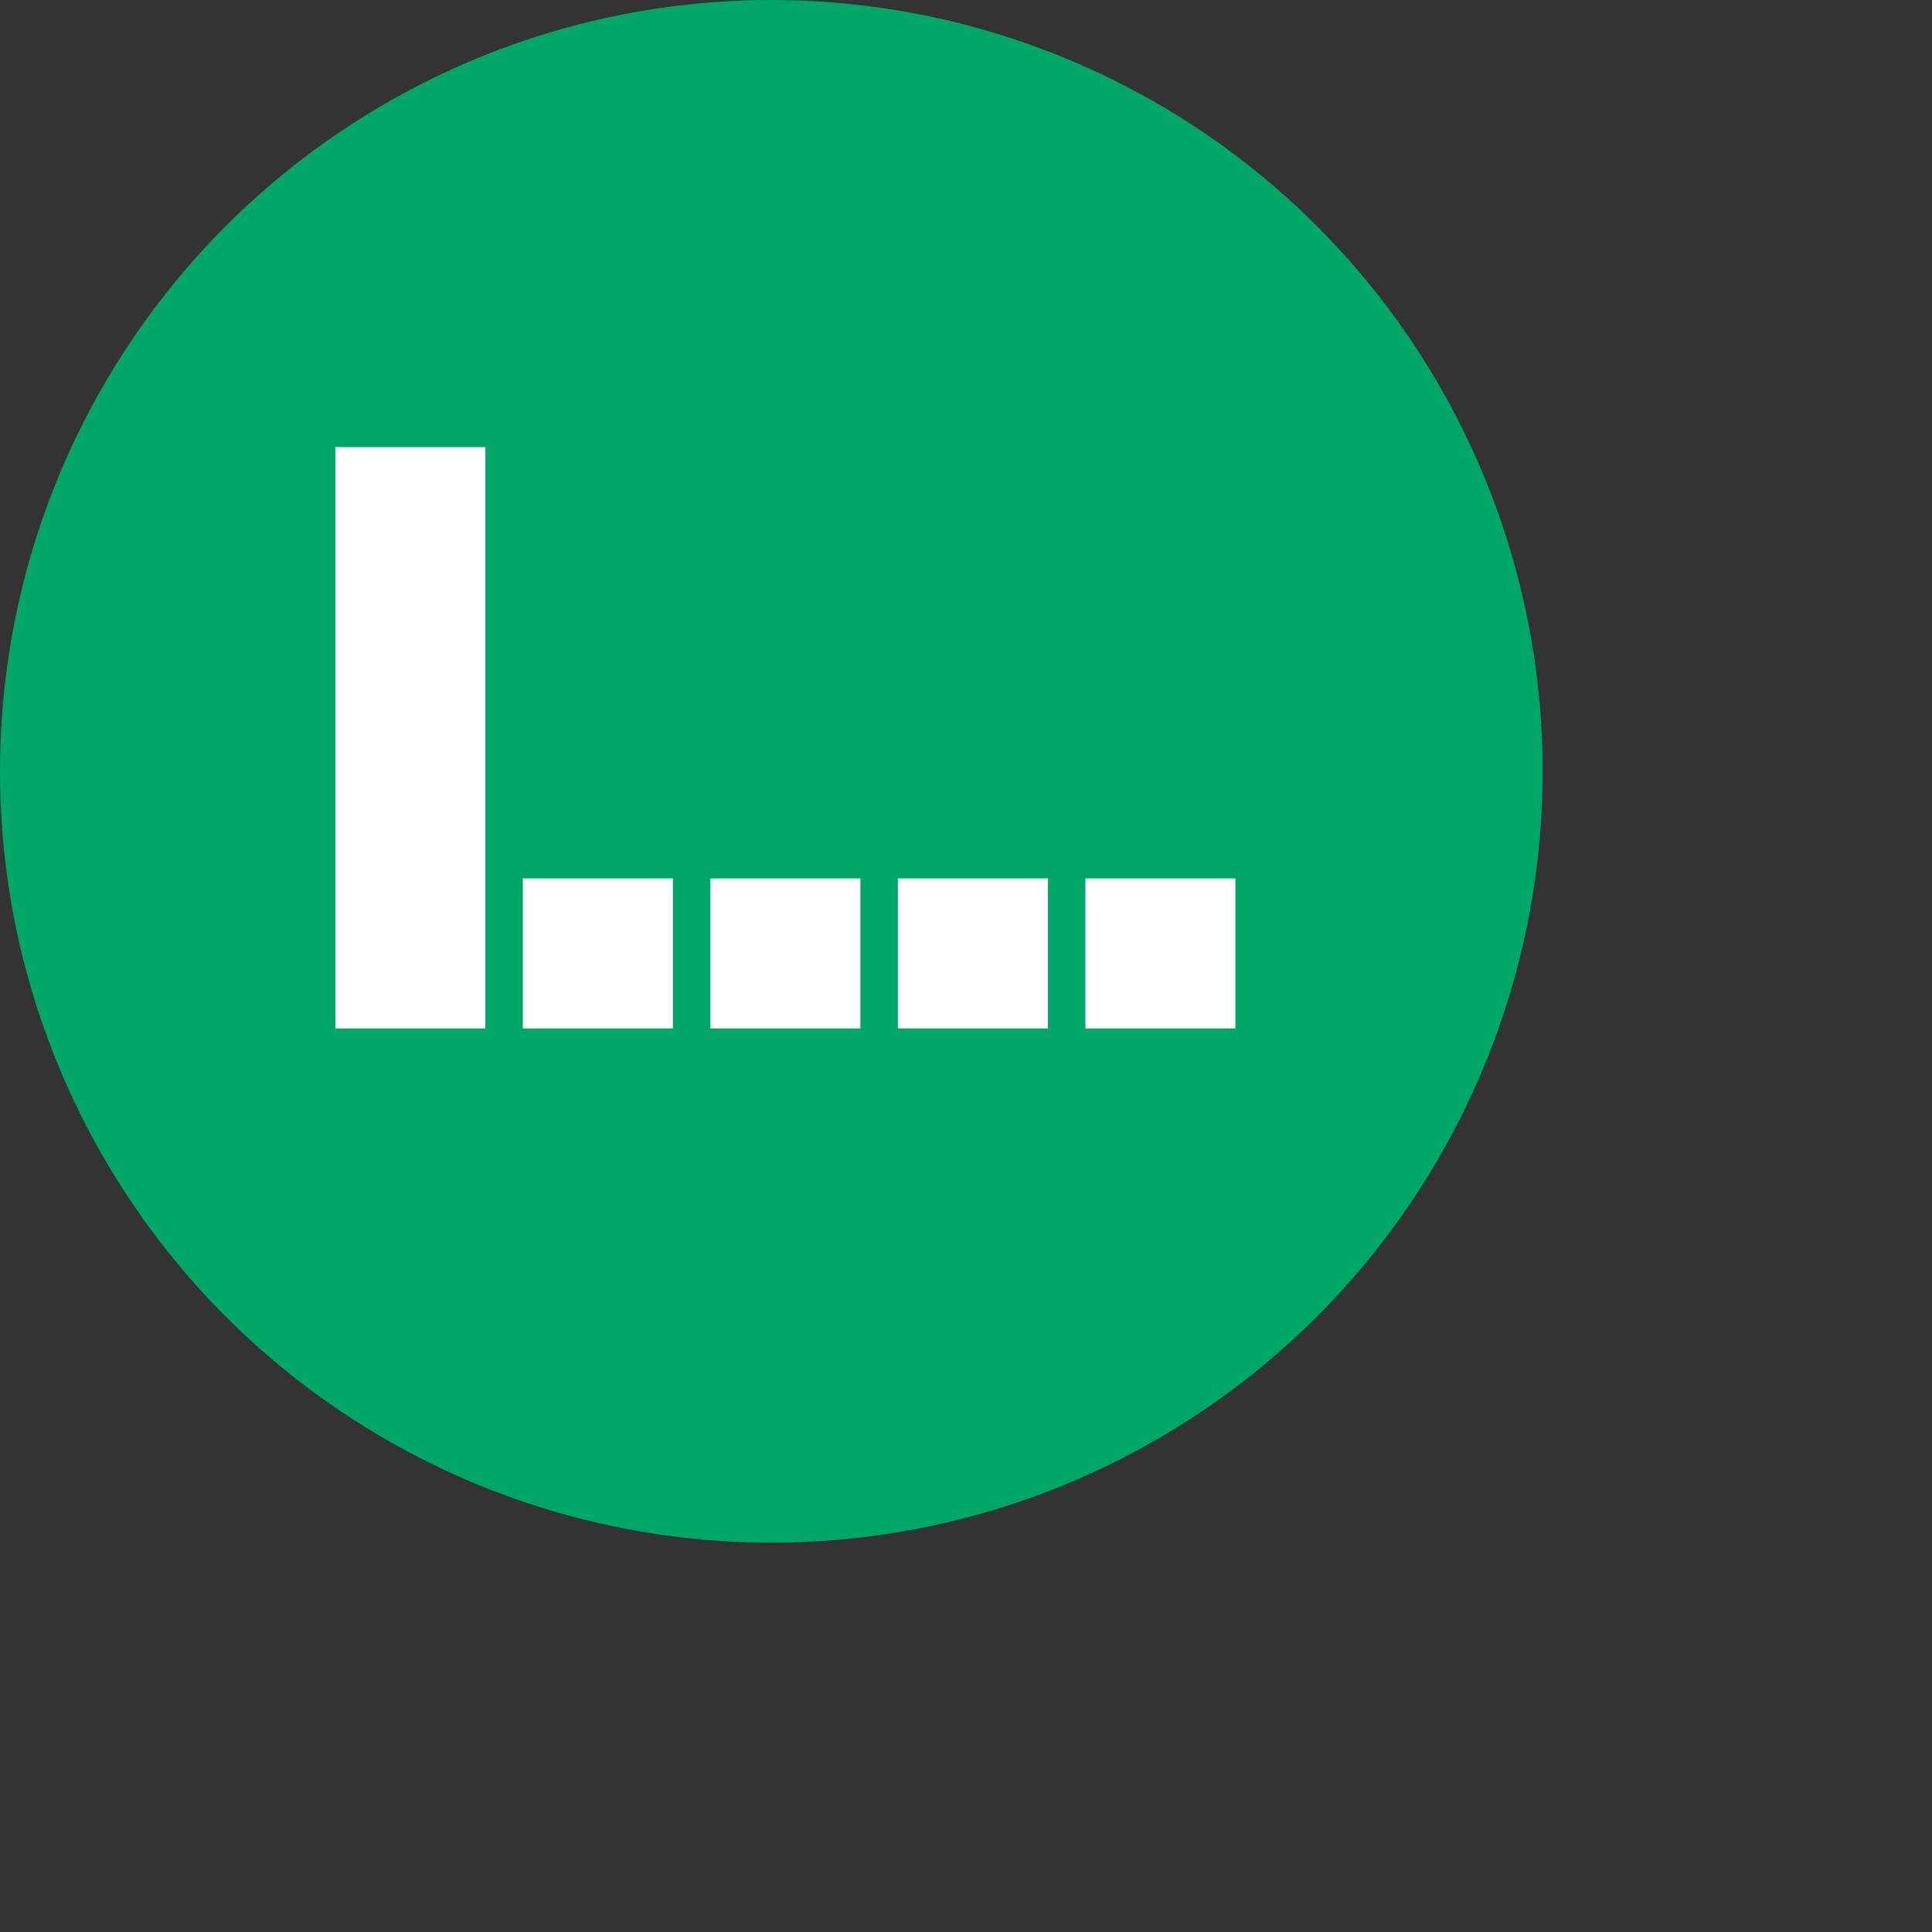 <svg width="100" height="100" viewBox="0 0 100 100" fill="none" xmlns="http://www.w3.org/2000/svg">
<rect x="0" y="0" width="100" height="100" fill="#333333" stroke="none"/>
<circle cx="39.924" cy="39.924" r="39.924" fill="#00A769"/>
<rect width="7.764" height="30.087" transform="matrix(-1 0 0 1 25.122 23.144)" fill="white"/>
<rect width="7.764" height="7.764" transform="matrix(-1 0 0 1 34.828 45.467)" fill="white"/>
<rect width="7.764" height="7.764" transform="matrix(-1 0 0 1 44.533 45.467)" fill="white"/>
<rect width="7.764" height="7.764" transform="matrix(-1 0 0 1 54.239 45.467)" fill="white"/>
<rect width="7.764" height="7.764" transform="matrix(-1 0 0 1 63.945 45.467)" fill="white"/>
</svg>
